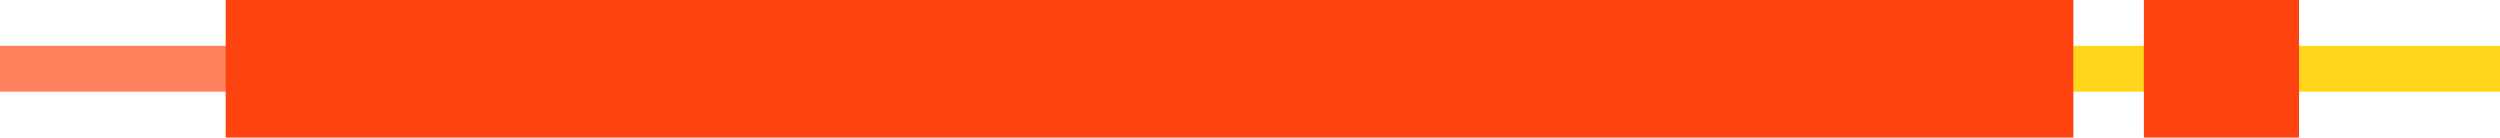 <?xml version="1.0" encoding="UTF-8" standalone="no"?>
<svg
   xmlns:dc="http://purl.org/dc/elements/1.1/"
   xmlns:cc="http://creativecommons.org/ns#"
   xmlns:rdf="http://www.w3.org/1999/02/22-rdf-syntax-ns#"
   xmlns:svg="http://www.w3.org/2000/svg"
   xmlns="http://www.w3.org/2000/svg"
   version="1.1"
   id="Ebene_1"
   x="0px"
   y="0px"
   viewBox="0 0 709 39"
   xml:space="preserve"
   width="709"
   height="39"><defs
   id="defs35" />
<style
   type="text/css"
   id="style26">
	.st0{fill:#FEB300;}
	.st1{fill:#FF4310;}
	.st2{enable-background:new    ;}
	.st3{fill:#FFFFFF;}
	.st4{fill:#FDCA50;}
	.st5{fill:#FFD61B;}
	.st6{fill:#FFED14;}
	.st7{fill:#FF805D;}
	.st8{fill:#FFEEC4;}
	.st9{fill:#68C970;}
	.st10{fill:#81FF8B;}
	.st11{fill:#F9FF5C;}
</style>
<rect
   id="Rechteck_15_00000005962562733736338060000011741219254092885429_"
   x="0"
   y="13"
   class="st7"
   width="438"
   height="13" />
<rect
   id="Rechteck_16_00000050654744260487993320000000225227385638659207_"
   x="447"
   y="13"
   class="st5"
   width="262"
   height="13" />
<rect
   id="Rechteck_14_00000040549733180692011970000010388612067807270027_"
   x="64"
   y="0"
   class="st1"
   width="524"
   height="39" />
<rect
   id="Rechteck_26_00000072268026507845990010000004403974705167954098_"
   x="608"
   y="0"
   class="st1"
   width="44"
   height="39" />
</svg>
